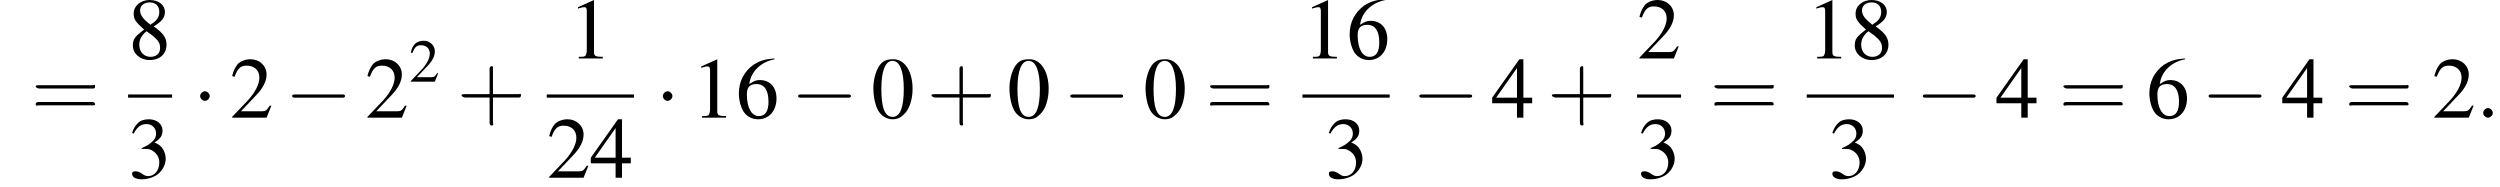 <?xml version='1.0' encoding='UTF-8'?>
<!---8.5-->
<svg version='1.1' xmlns='http://www.w3.org/2000/svg' xmlns:xlink='http://www.w3.org/1999/xlink' width='312.3pt' height='23.3pt' viewBox='80.5 80.8 312.3 23.3'>
<defs>
<path id='g7-58' d='M2.1-.6C2.1-.9 1.8-1.2 1.5-1.2S.9-.9 .9-.6S1.2 0 1.5 0S2.1-.3 2.1-.6Z'/>
<use id='g11-50' xlink:href='#g3-50' transform='scale(.7)'/>
<use id='g15-48' xlink:href='#g3-48'/>
<use id='g15-49' xlink:href='#g3-49'/>
<use id='g15-50' xlink:href='#g3-50'/>
<use id='g15-51' xlink:href='#g3-51'/>
<use id='g15-52' xlink:href='#g3-52'/>
<use id='g15-54' xlink:href='#g3-54'/>
<use id='g15-56' xlink:href='#g3-56'/>
<path id='g3-48' d='M2.8-7.3C2.2-7.3 1.7-7.2 1.3-6.8C.7-6.2 .3-4.9 .3-3.7C.3-2.5 .6-1.2 1.1-.6C1.5-.1 2.1 .2 2.7 .2C3.3 .2 3.7 0 4.1-.4C4.8-1 5.2-2.3 5.2-3.6C5.2-5.8 4.2-7.3 2.8-7.3ZM2.7-7.1C3.6-7.1 4.1-5.8 4.1-3.6S3.7-.1 2.7-.1S1.3-1.3 1.3-3.6C1.3-5.9 1.8-7.1 2.7-7.1Z'/>
<path id='g3-49' d='M3.2-7.3L1.2-6.4V-6.2C1.3-6.3 1.5-6.3 1.5-6.3C1.7-6.4 1.9-6.4 2-6.4C2.2-6.4 2.3-6.3 2.3-5.9V-1C2.3-.7 2.2-.4 2.1-.3C1.9-.2 1.7-.2 1.3-.2V0H4.3V-.2C3.4-.2 3.2-.3 3.2-.8V-7.3L3.2-7.3Z'/>
<path id='g3-50' d='M5.2-1.5L5-1.5C4.6-.9 4.5-.8 4-.8H1.4L3.2-2.7C4.2-3.7 4.6-4.6 4.6-5.4C4.6-6.5 3.7-7.3 2.6-7.3C2-7.3 1.4-7.1 1-6.7C.7-6.3 .5-6 .3-5.2L.6-5.1C1-6.2 1.4-6.5 2.1-6.5C3.1-6.5 3.7-5.9 3.7-5C3.7-4.2 3.2-3.2 2.3-2.2L.3-.1V0H4.6L5.2-1.5Z'/>
<path id='g3-51' d='M1.7-3.6C2.3-3.6 2.6-3.6 2.8-3.5C3.5-3.2 3.9-2.6 3.9-1.9C3.9-.9 3.3-.2 2.5-.2C2.2-.2 2-.3 1.6-.6C1.2-.8 1.1-.8 .9-.8C.6-.8 .5-.7 .5-.5C.5-.1 .9 .2 1.7 .2C2.5 .2 3.4-.1 3.9-.6S4.7-1.7 4.7-2.4C4.7-2.9 4.5-3.4 4.2-3.8C4-4 3.8-4.2 3.3-4.4C4.1-4.9 4.3-5.3 4.3-5.9C4.3-6.7 3.6-7.3 2.6-7.3C2.1-7.3 1.6-7.2 1.2-6.8C.9-6.5 .7-6.2 .5-5.6L.7-5.5C1.1-6.3 1.6-6.7 2.3-6.7C3-6.7 3.5-6.2 3.5-5.5C3.5-5.1 3.3-4.7 3-4.5C2.7-4.2 2.4-4 1.7-3.7V-3.6Z'/>
<path id='g3-52' d='M5.1-2.5H4V-7.3H3.5L.1-2.5V-1.8H3.2V0H4V-1.8H5.1V-2.5ZM3.2-2.5H.6L3.2-6.2V-2.5Z'/>
<path id='g3-54' d='M4.8-7.4C3.6-7.3 3-7.1 2.2-6.6C1-5.7 .4-4.5 .4-3C.4-2.1 .7-1.1 1.1-.6C1.5-.1 2.1 .2 2.8 .2C4.2 .2 5.1-.9 5.1-2.4C5.1-3.8 4.3-4.7 3-4.7C2.6-4.7 2.3-4.6 1.7-4.2C1.9-5.8 3.2-7 4.9-7.3L4.8-7.4ZM2.6-4.2C3.6-4.2 4.1-3.4 4.1-2C4.1-.8 3.7-.2 2.9-.2C2-.2 1.4-1.2 1.4-2.9C1.4-3.4 1.5-3.7 1.7-3.9C1.9-4.1 2.2-4.2 2.6-4.2Z'/>
<path id='g3-56' d='M3.2-4C4.2-4.6 4.6-5.1 4.6-5.8C4.6-6.7 3.8-7.3 2.7-7.3C1.6-7.3 .7-6.6 .7-5.6C.7-4.9 .9-4.6 2-3.6C.8-2.7 .6-2.4 .6-1.6C.6-.6 1.5 .2 2.7 .2C4 .2 4.8-.6 4.8-1.7C4.8-2.5 4.5-3.1 3.2-4ZM3-2.9C3.7-2.3 4-2 4-1.3C4-.6 3.5-.2 2.8-.2C2-.2 1.4-.8 1.4-1.7C1.4-2.4 1.7-2.9 2.3-3.4L3-2.9ZM2.8-4.2C1.9-4.9 1.5-5.4 1.5-6C1.5-6.6 2-7 2.7-7C3.4-7 3.9-6.6 3.9-5.8C3.9-5.2 3.6-4.7 2.9-4.3C2.9-4.3 2.9-4.3 2.8-4.2Z'/>
<use id='g16-43' xlink:href='#g12-43' transform='scale(1.4)'/>
<use id='g16-61' xlink:href='#g12-61' transform='scale(1.4)'/>
<path id='g12-43' d='M3.2-1.8H5.5C5.6-1.8 5.7-1.8 5.7-2S5.6-2.1 5.5-2.1H3.2V-4.4C3.2-4.5 3.2-4.6 3.1-4.6S2.9-4.5 2.9-4.4V-2.1H.7C.6-2.1 .4-2.1 .4-2S.6-1.8 .7-1.8H2.9V.4C2.9 .5 2.9 .7 3.1 .7S3.2 .5 3.2 .4V-1.8Z'/>
<path id='g12-61' d='M5.5-2.6C5.6-2.6 5.7-2.6 5.7-2.8S5.6-2.9 5.5-2.9H.7C.6-2.9 .4-2.9 .4-2.8S.6-2.6 .7-2.6H5.5ZM5.5-1.1C5.6-1.1 5.7-1.1 5.7-1.2S5.6-1.4 5.5-1.4H.7C.6-1.4 .4-1.4 .4-1.2S.6-1.1 .7-1.1H5.5Z'/>
<path id='g1-0' d='M7.2-2.5C7.3-2.5 7.5-2.5 7.5-2.7S7.3-2.9 7.2-2.9H1.3C1.1-2.9 .9-2.9 .9-2.7S1.1-2.5 1.3-2.5H7.2Z'/>
<path id='g1-1' d='M2.1-2.7C2.1-3 1.8-3.3 1.5-3.3S.9-3 .9-2.7S1.2-2.1 1.5-2.1S2.1-2.4 2.1-2.7Z'/>
</defs>
<g id='page1'>

<use x='84.4' y='95.5' xlink:href='#g16-61'/>
<use x='96.5' y='88.1' xlink:href='#g15-56'/>
<rect x='96.5' y='92.6' height='.4' width='5.5'/>
<use x='96.5' y='103' xlink:href='#g15-51'/>
<use x='104.6' y='95.5' xlink:href='#g1-1'/>
<use x='109.2' y='95.5' xlink:href='#g15-50'/>
<use x='116.1' y='95.5' xlink:href='#g1-0'/>
<use x='126.1' y='95.5' xlink:href='#g15-50'/>
<use x='131.6' y='91' xlink:href='#g11-50'/>
<use x='137.6' y='95.5' xlink:href='#g16-43'/>
<use x='151.5' y='88.1' xlink:href='#g15-49'/>
<rect x='148.8' y='92.6' height='.4' width='10.9'/>
<use x='148.8' y='103' xlink:href='#g15-50'/>
<use x='154.2' y='103' xlink:href='#g15-52'/>
<use x='162.4' y='95.5' xlink:href='#g1-1'/>
<use x='166.9' y='95.5' xlink:href='#g15-49'/>
<use x='172.4' y='95.5' xlink:href='#g15-54'/>
<use x='179.3' y='95.5' xlink:href='#g1-0'/>
<use x='189.3' y='95.5' xlink:href='#g15-48'/>
<use x='196.3' y='95.5' xlink:href='#g16-43'/>
<use x='206.3' y='95.5' xlink:href='#g15-48'/>
<use x='213.3' y='95.5' xlink:href='#g1-0'/>
<use x='223.3' y='95.5' xlink:href='#g15-48'/>
<use x='231.1' y='95.5' xlink:href='#g16-61'/>
<use x='243.2' y='88.1' xlink:href='#g15-49'/>
<use x='248.7' y='88.1' xlink:href='#g15-54'/>
<rect x='243.2' y='92.6' height='.4' width='10.9'/>
<use x='246' y='103' xlink:href='#g15-51'/>
<use x='256.9' y='95.5' xlink:href='#g1-0'/>
<use x='266.8' y='95.5' xlink:href='#g15-52'/>
<use x='273.8' y='95.5' xlink:href='#g16-43'/>
<use x='285' y='88.1' xlink:href='#g15-50'/>
<rect x='285' y='92.6' height='.4' width='5.5'/>
<use x='285' y='103' xlink:href='#g15-51'/>
<use x='294.1' y='95.5' xlink:href='#g16-61'/>
<use x='306.2' y='88.1' xlink:href='#g15-49'/>
<use x='311.6' y='88.1' xlink:href='#g15-56'/>
<rect x='306.2' y='92.6' height='.4' width='10.9'/>
<use x='308.9' y='103' xlink:href='#g15-51'/>
<use x='319.8' y='95.5' xlink:href='#g1-0'/>
<use x='329.8' y='95.5' xlink:href='#g15-52'/>
<use x='337.7' y='95.5' xlink:href='#g16-61'/>
<use x='348.6' y='95.5' xlink:href='#g15-54'/>
<use x='355.5' y='95.5' xlink:href='#g1-0'/>
<use x='365.5' y='95.5' xlink:href='#g15-52'/>
<use x='373.4' y='95.5' xlink:href='#g16-61'/>
<use x='384.3' y='95.5' xlink:href='#g15-50'/>
<use x='389.8' y='95.5' xlink:href='#g7-58'/>
</g>
</svg>